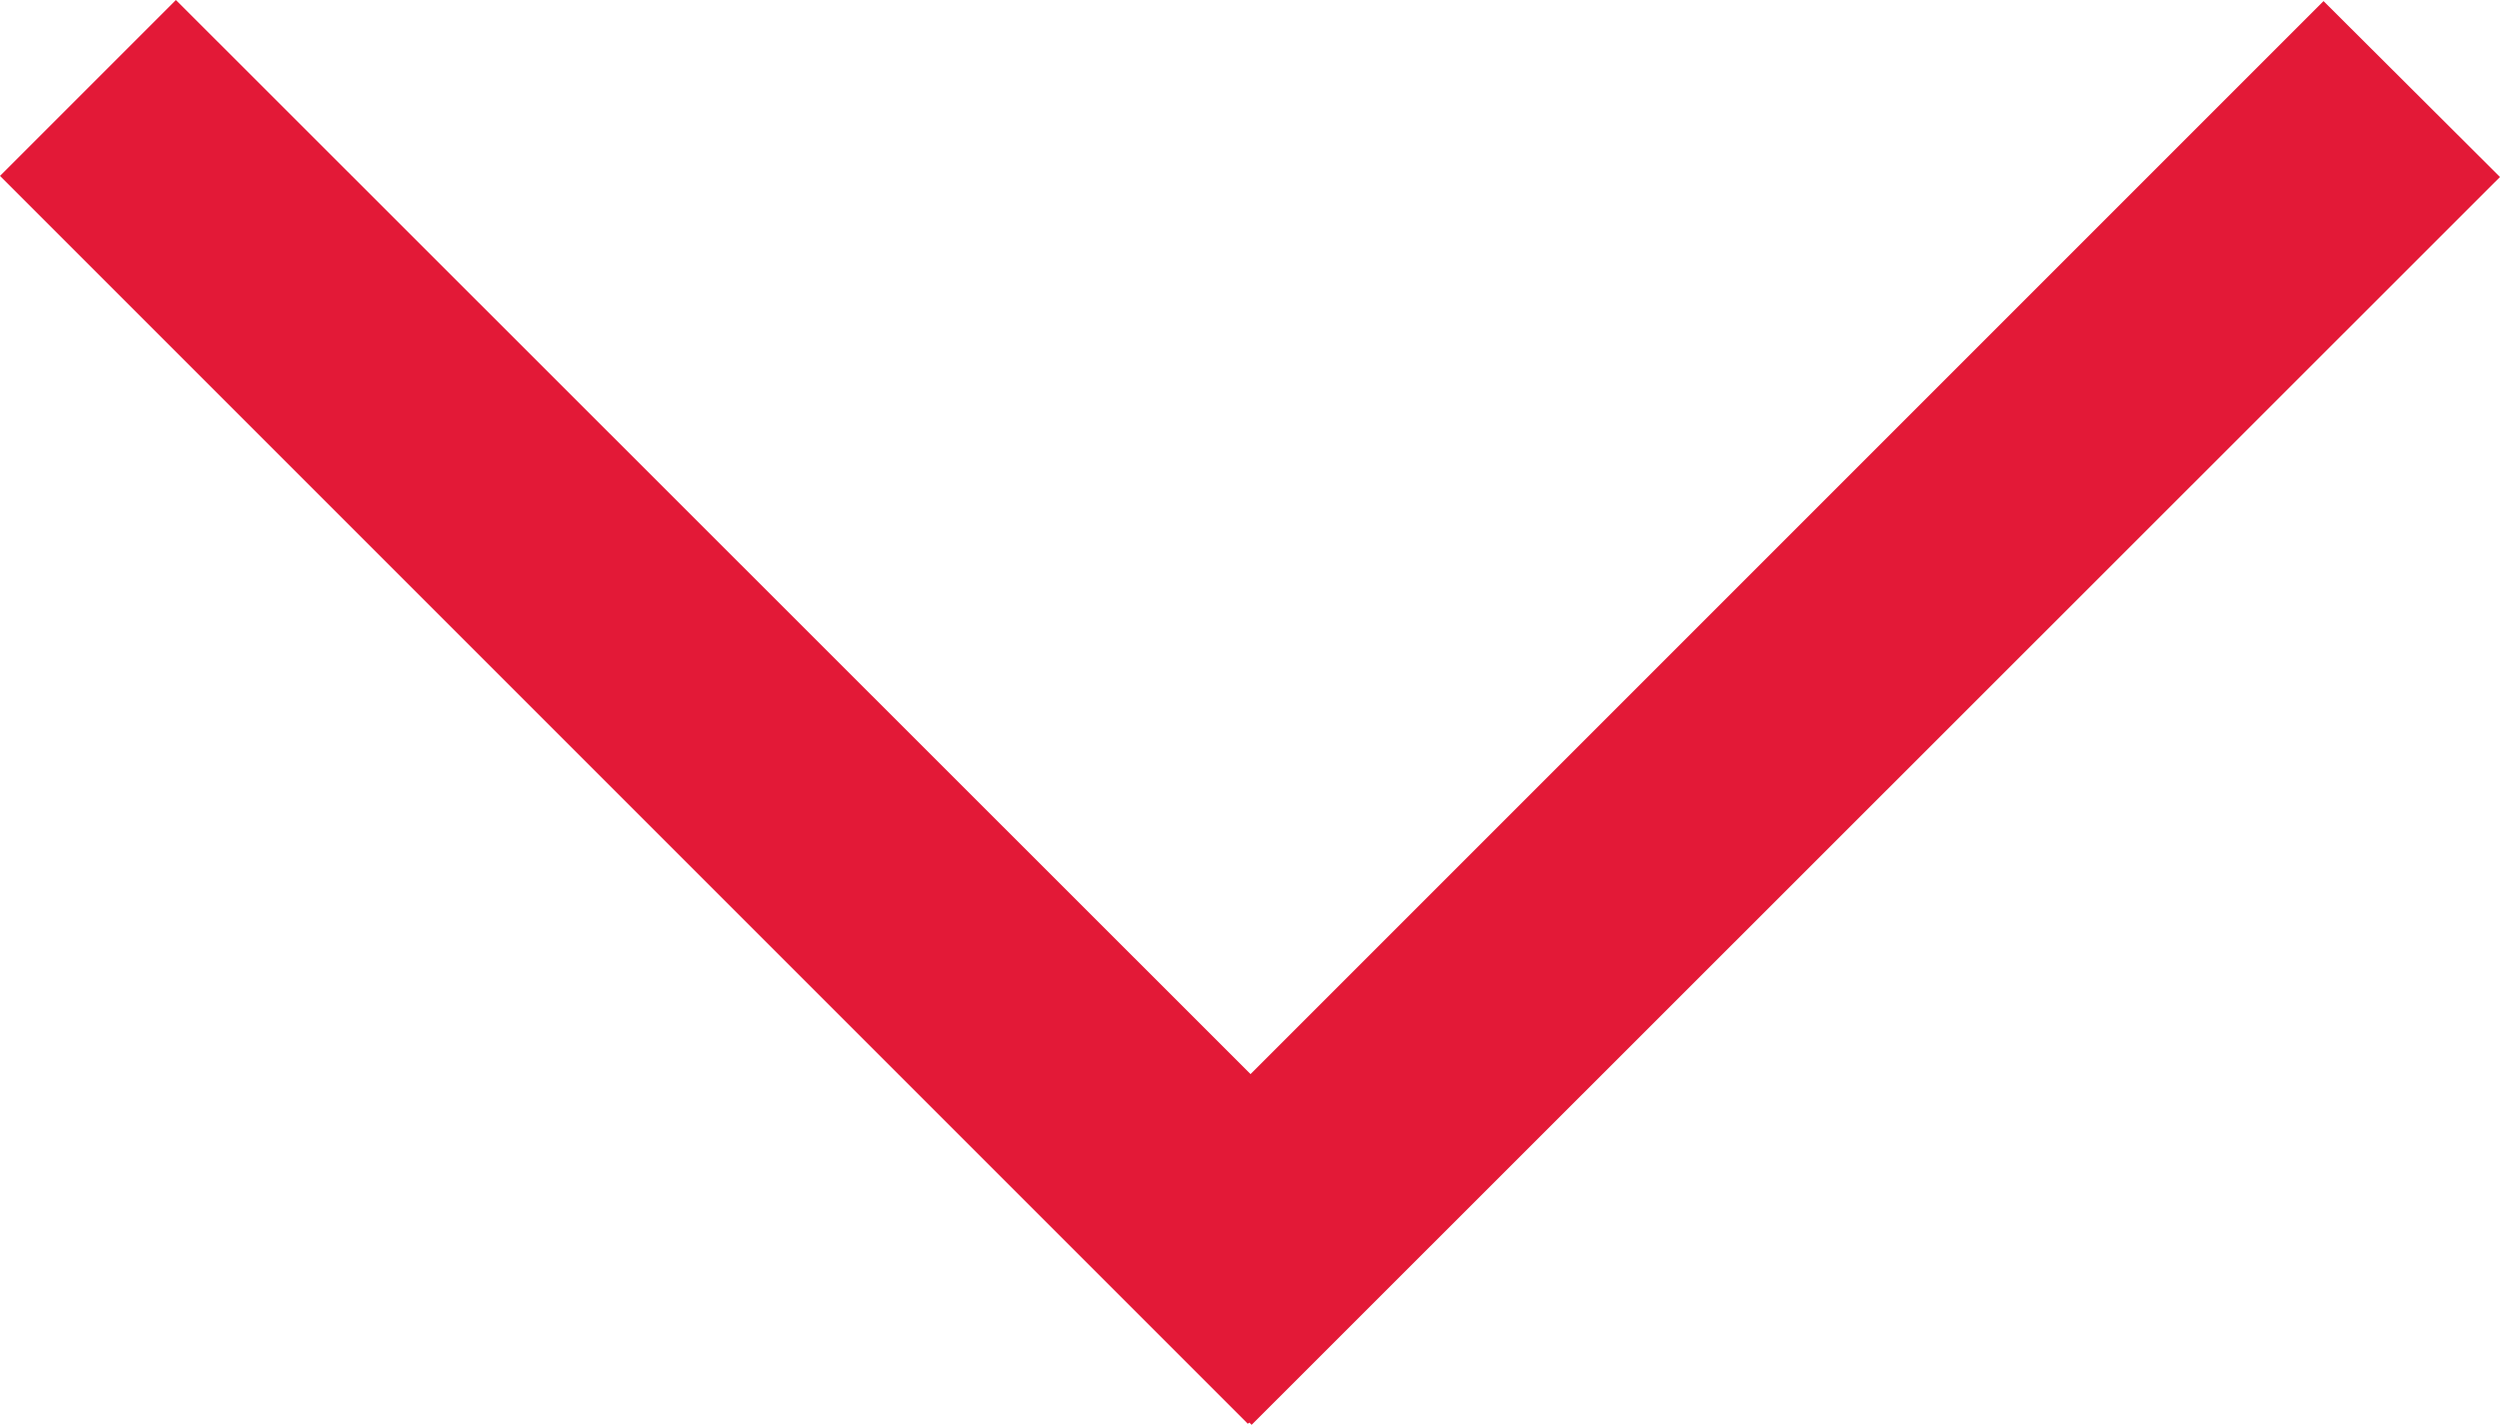 <svg xmlns="http://www.w3.org/2000/svg" viewBox="0 0 45.62 26"><defs><style>.cls-1{fill:#e31937;}</style></defs><g id="Layer_2" data-name="Layer 2"><g id="Layer_1-2" data-name="Layer 1"><polygon class="cls-1" points="45.62 3.23 42.4 0.02 22.82 19.6 3.21 0 0 3.21 22.77 25.98 22.8 25.96 22.84 26 45.62 3.23"/></g></g></svg>